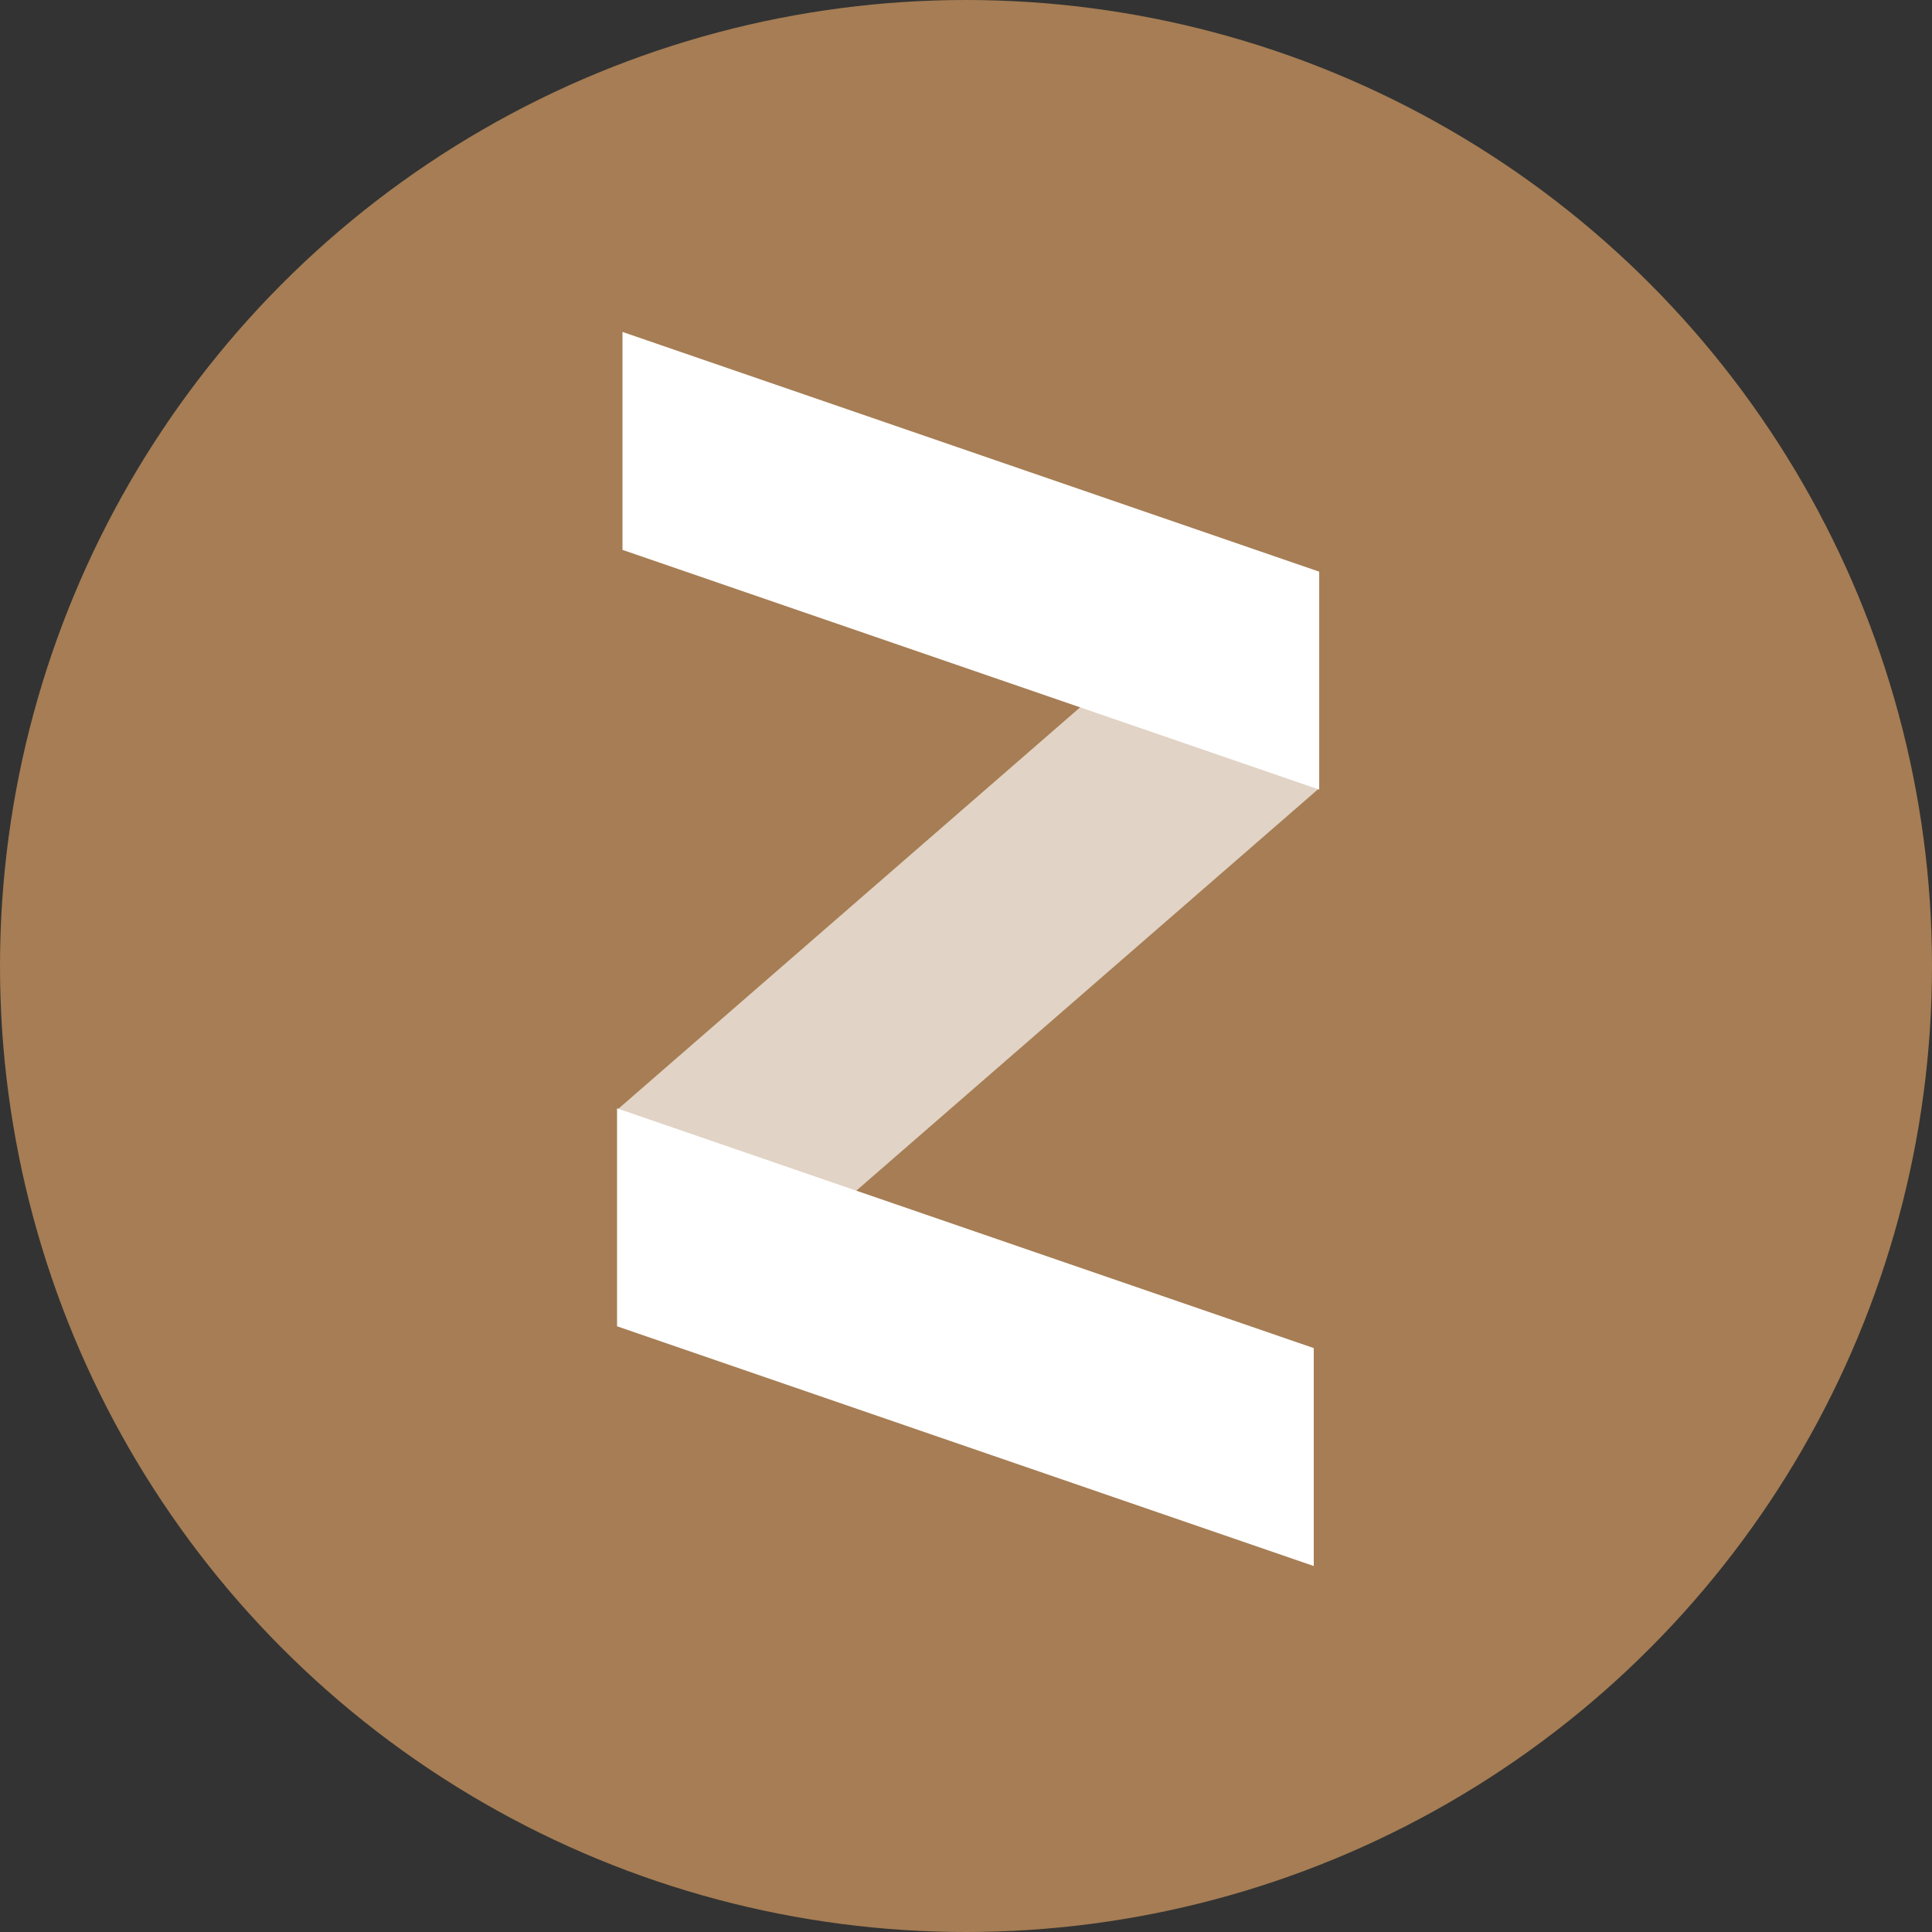 <svg xmlns="http://www.w3.org/2000/svg" width="454" height="454" viewBox="0 0 454 454">
  <rect x="0" y="0" width="454" height="454" fill="#333333" stroke="none"/>
  <g fill="none">
    <circle cx="227" cy="227" r="227" fill="#A67D54"/>
    <polygon fill="#FFFFFF" points="309.797 185.408 178.94 299.17 145.338 260.519 276.197 146.757" opacity=".66"/>
    <path fill="#FFFFFF" d="M146.28,78 L310,134.336 L310,185.55 L146.28,129.215 L146.28,78 Z M145,260.45 L308.721,316.786 L308.721,368 L145,311.665 L145,260.45 Z"/>
  </g>
</svg>
